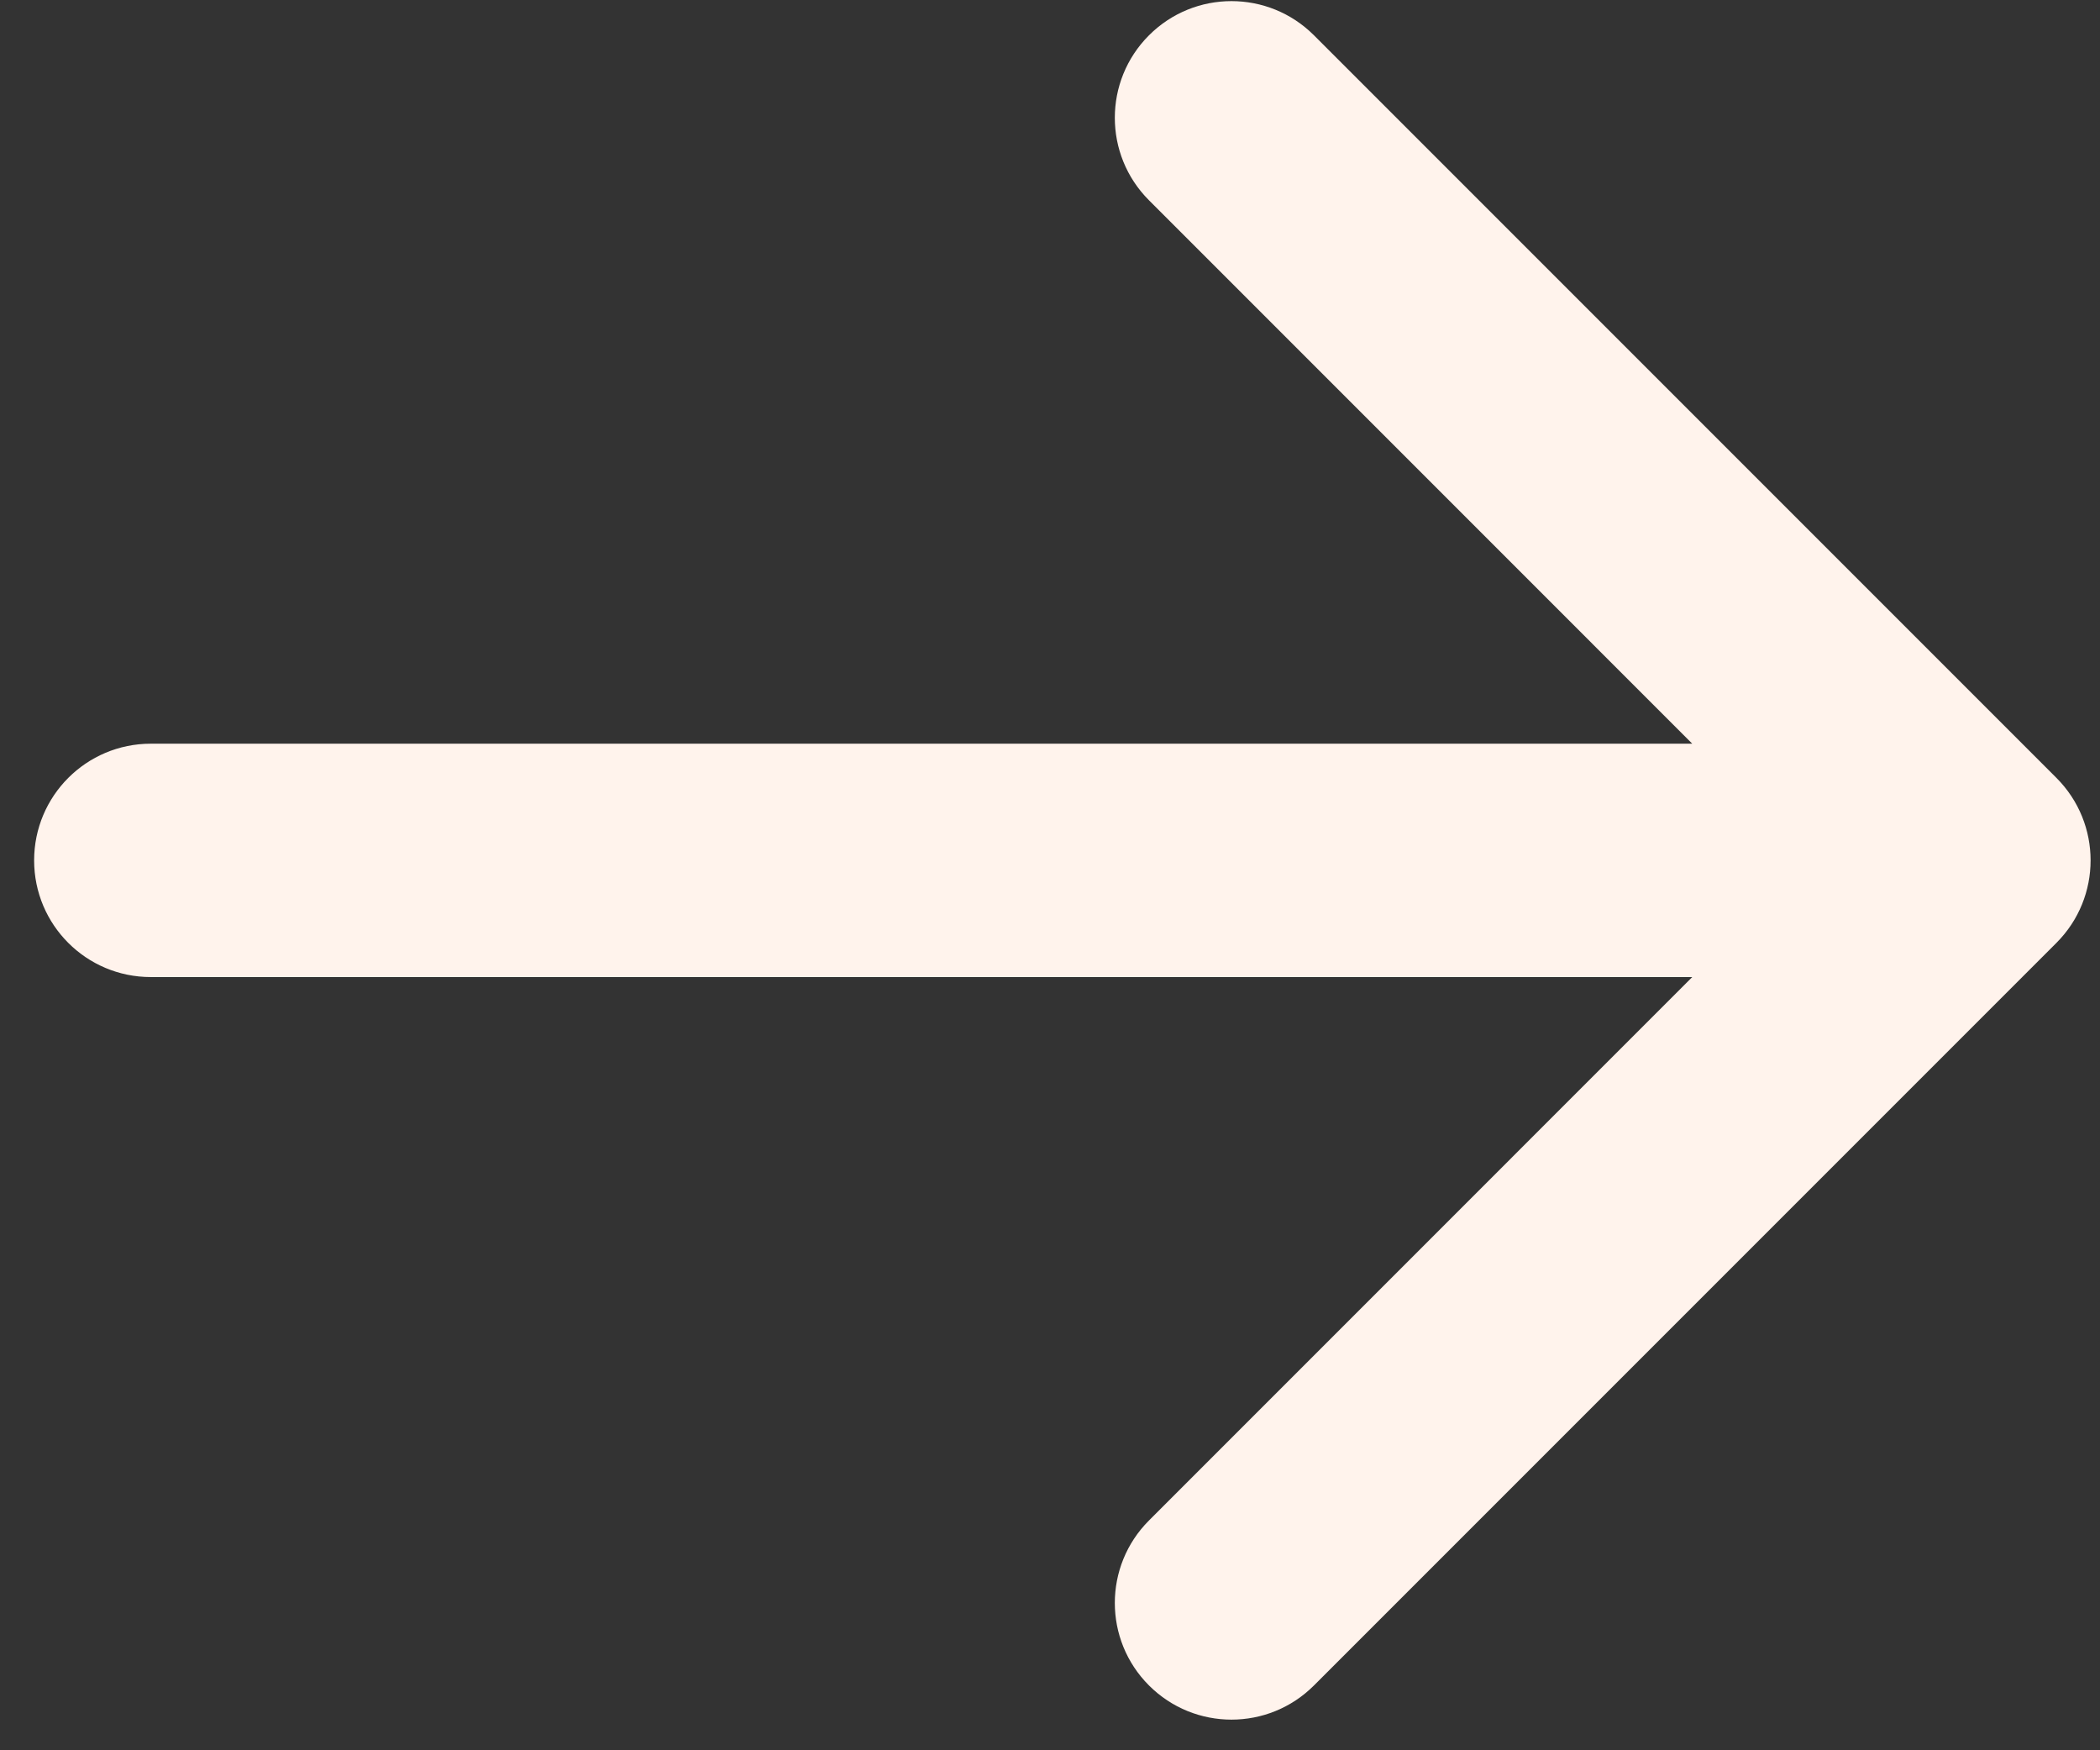 <?xml version="1.0" encoding="UTF-8"?> <svg xmlns="http://www.w3.org/2000/svg" width="36" height="30" viewBox="0 0 36 30" fill="none"><rect x="0" y="0" width="36" height="30" fill="#333333" stroke="none"/><path d="M2.585 12.747C1.48 12.747 0.585 13.643 0.585 14.747C0.585 15.852 1.48 16.747 2.585 16.747V12.747ZM35.253 16.161C36.034 15.38 36.034 14.114 35.253 13.333L22.525 0.605C21.744 -0.176 20.478 -0.176 19.697 0.605C18.916 1.386 18.916 2.652 19.697 3.433L31.01 14.747L19.697 26.061C18.916 26.842 18.916 28.108 19.697 28.889C20.478 29.67 21.744 29.67 22.525 28.889L35.253 16.161ZM2.585 16.747H33.839V12.747H2.585V16.747Z" fill="#FFF3EC"></path></svg> 